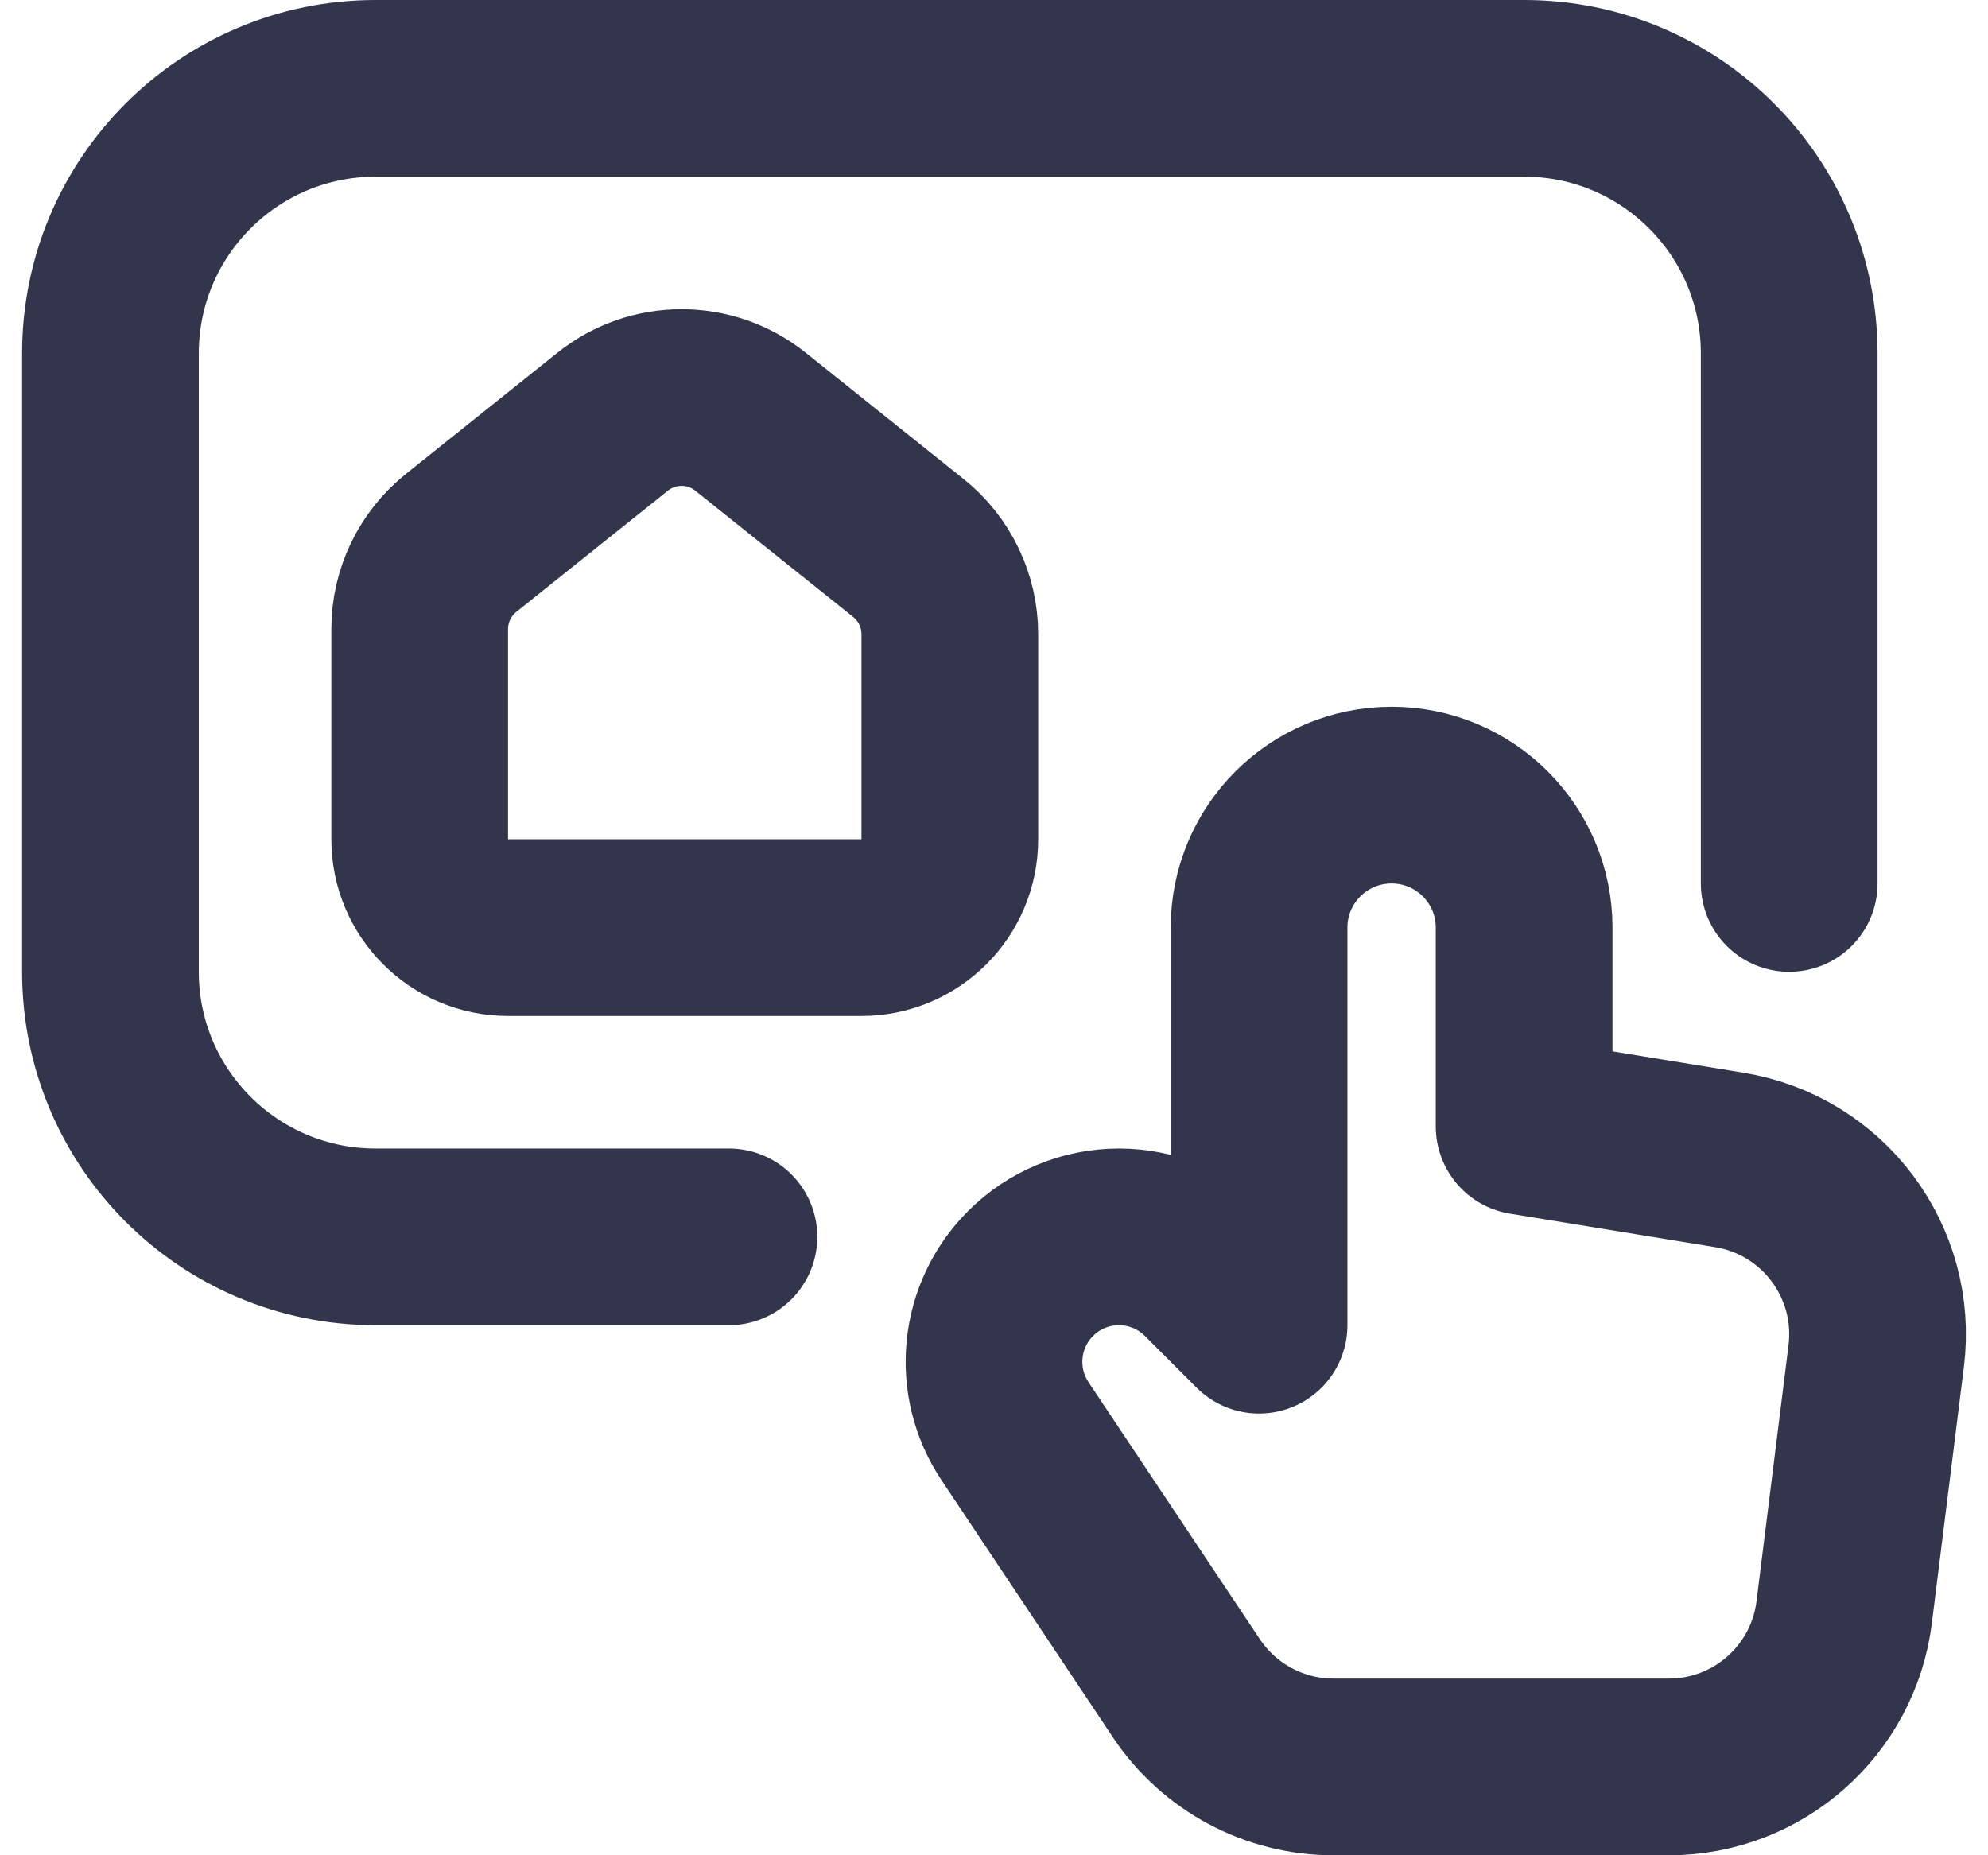 <svg width="45" height="42" viewBox="0 0 45 42" fill="none" xmlns="http://www.w3.org/2000/svg">
<g id="Group">
<path id="Path" fill-rule="evenodd" clip-rule="evenodd" d="M28.5 30L27.329 28.829C26.799 28.298 26.079 28 25.329 28C24.579 28 23.859 28.298 23.329 28.829V28.829C22.375 29.782 22.227 31.276 22.975 32.398L26.855 38.219C27.597 39.331 28.846 40 30.184 40H37.776C39.793 40 41.495 38.498 41.745 36.496L42.469 30.702C42.736 28.568 41.267 26.605 39.144 26.259L34.5 25.501V21C34.5 19.343 33.157 18 31.5 18V18C29.843 18 28.5 19.343 28.5 21V30Z" stroke="#33354D" stroke-width="4" stroke-linecap="round" stroke-linejoin="round"/>
<path id="Path_2" d="M16.5 28H8.5C5.186 28 2.5 25.314 2.5 22V8C2.5 4.686 5.186 2 8.5 2H34.5C37.814 2 40.5 4.686 40.5 8V20" stroke="#33354D" stroke-width="4" stroke-linecap="round" stroke-linejoin="round"/>
<path id="Path_3" fill-rule="evenodd" clip-rule="evenodd" d="M19.5 21H11.5C10.395 21 9.5 20.105 9.5 19V14.242C9.5 13.483 9.845 12.764 10.438 12.29L13.866 9.548C14.779 8.817 16.077 8.817 16.99 9.548L20.562 12.405C21.155 12.88 21.5 13.598 21.5 14.357V19C21.5 20.105 20.605 21 19.5 21Z" stroke="#33354D" stroke-width="4" stroke-linecap="round" stroke-linejoin="round"/>
</g>
</svg>
